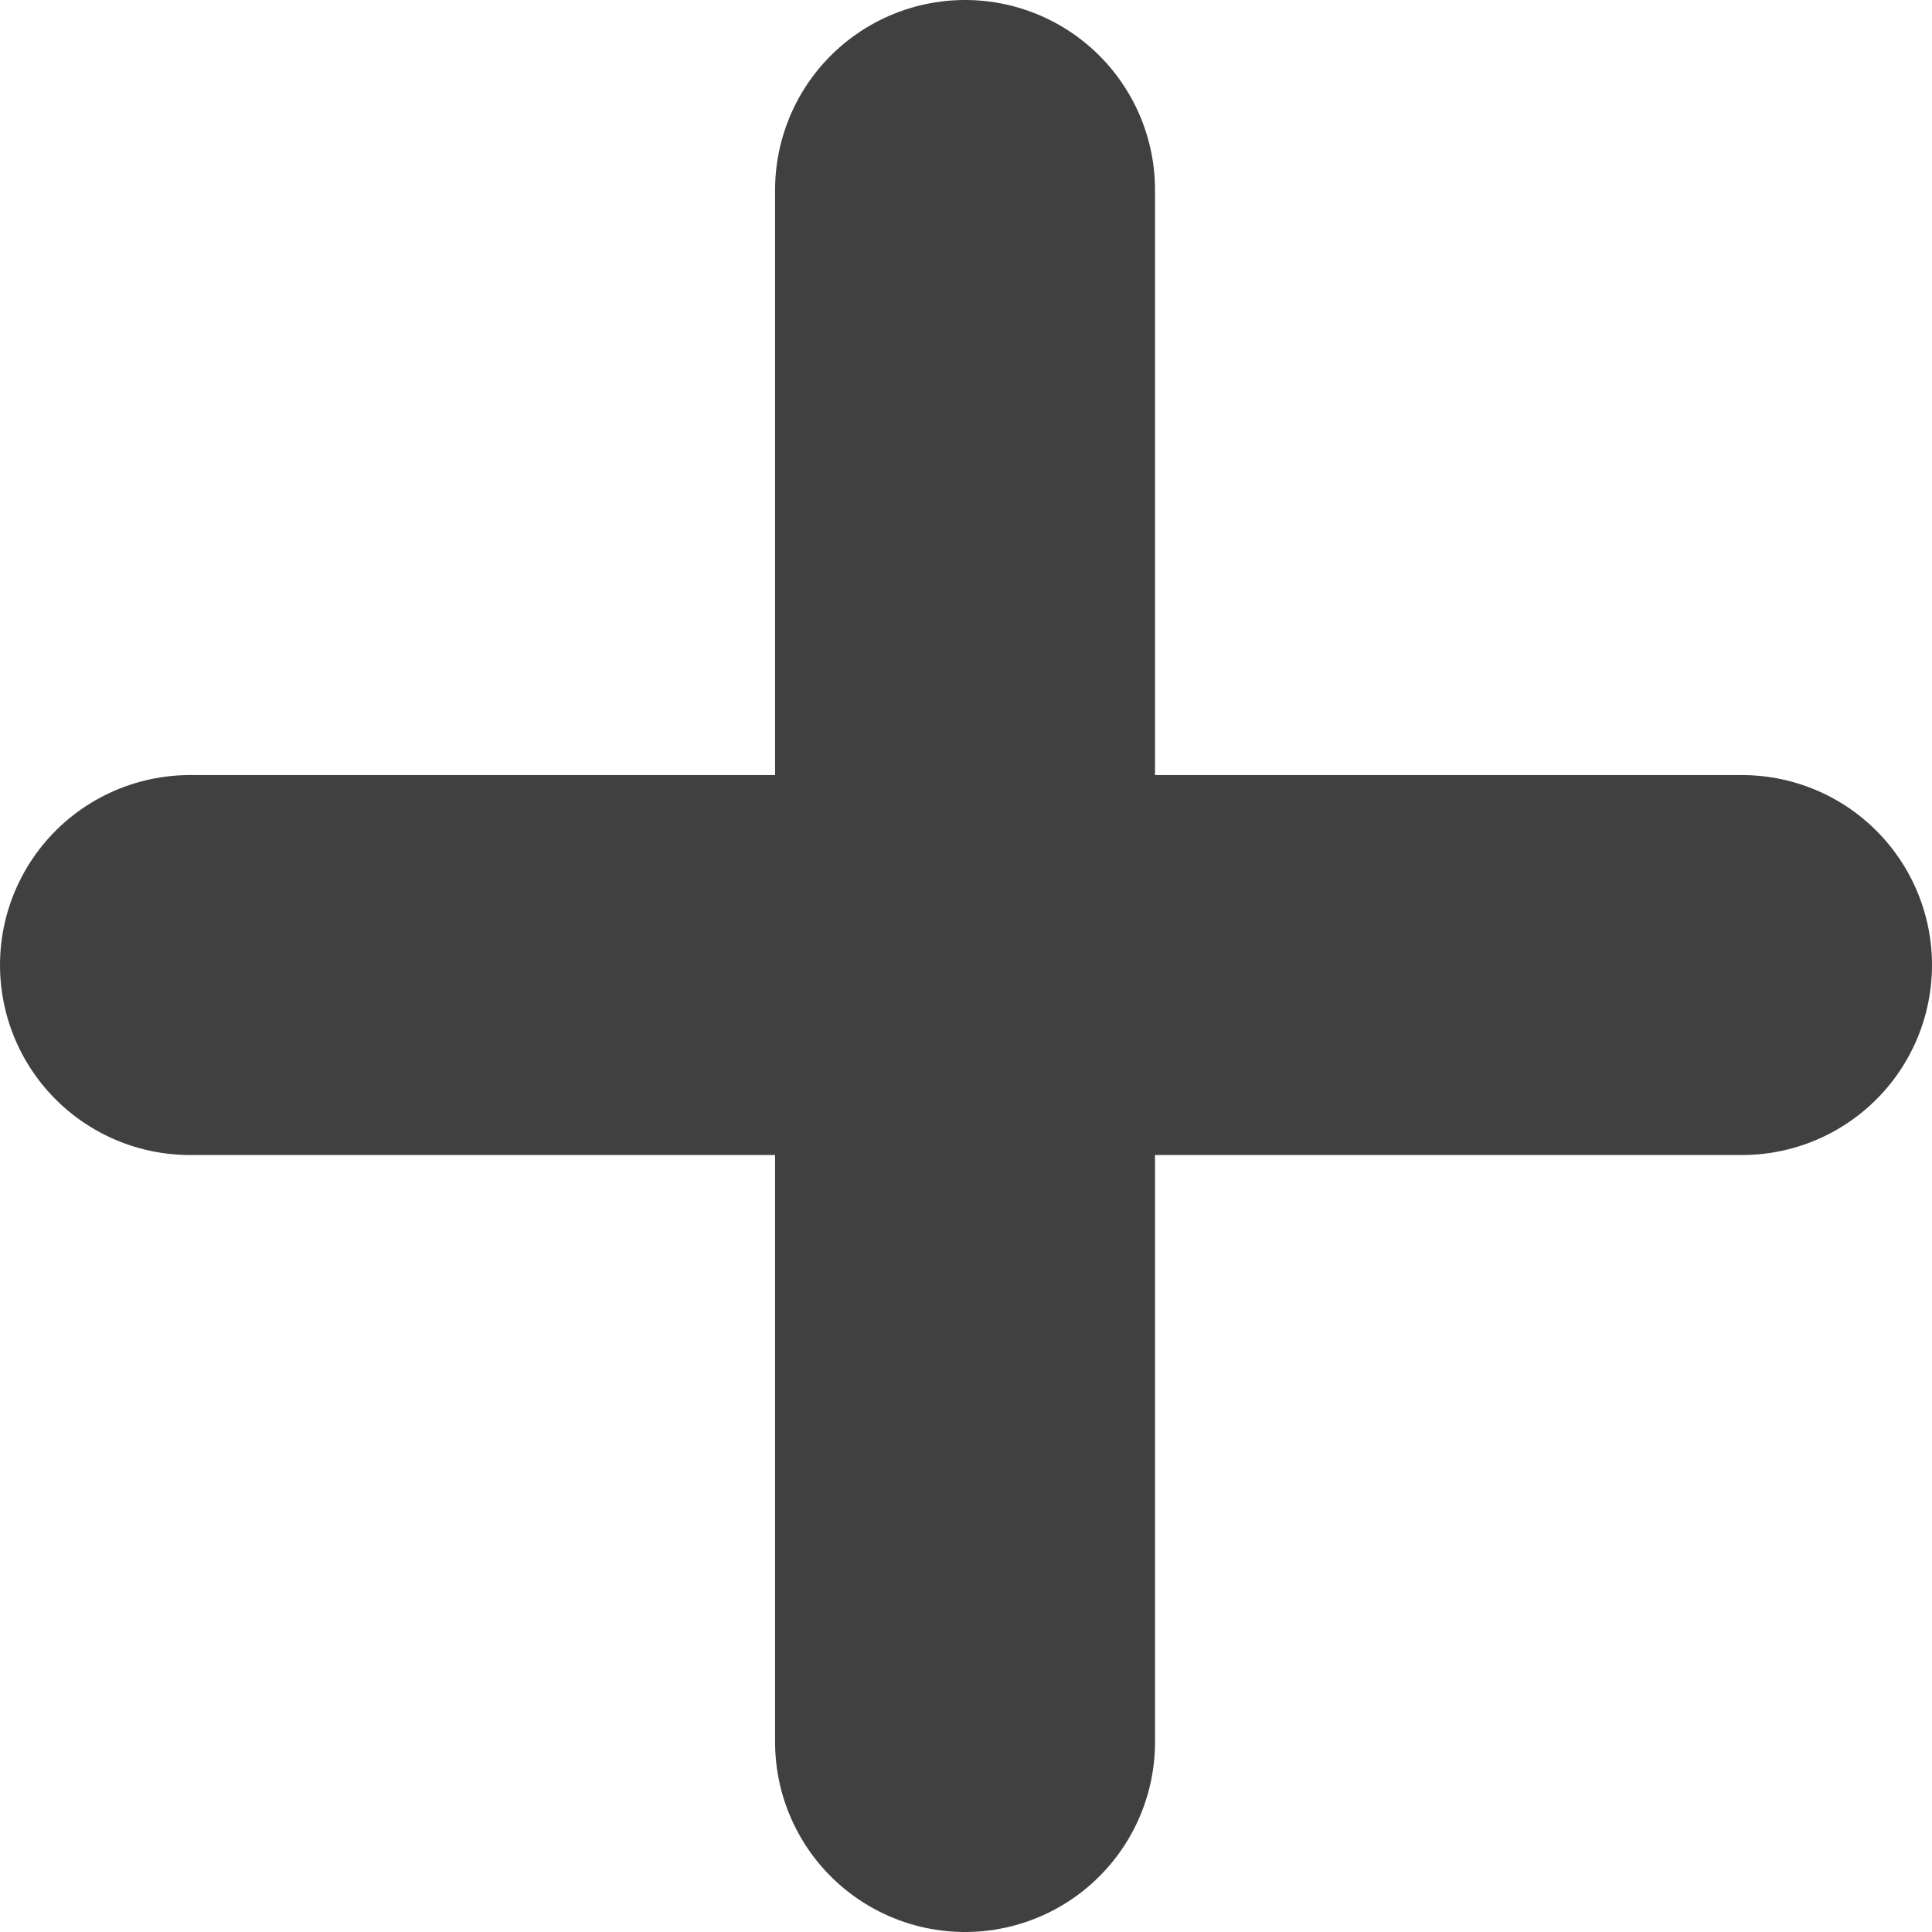 <svg xmlns="http://www.w3.org/2000/svg" viewBox="0 0 10.17 10.17"><defs><style>.cls-1{fill:none;stroke:#404040;stroke-linecap:round;stroke-linejoin:round;stroke-width:2px;}</style></defs><g id="Capa_2" data-name="Capa 2"><g id="Capa_1-2" data-name="Capa 1"><path class="cls-1" d="M5.08,1V9.17"/><path class="cls-1" d="M1,5.08H9.17"/></g></g></svg>